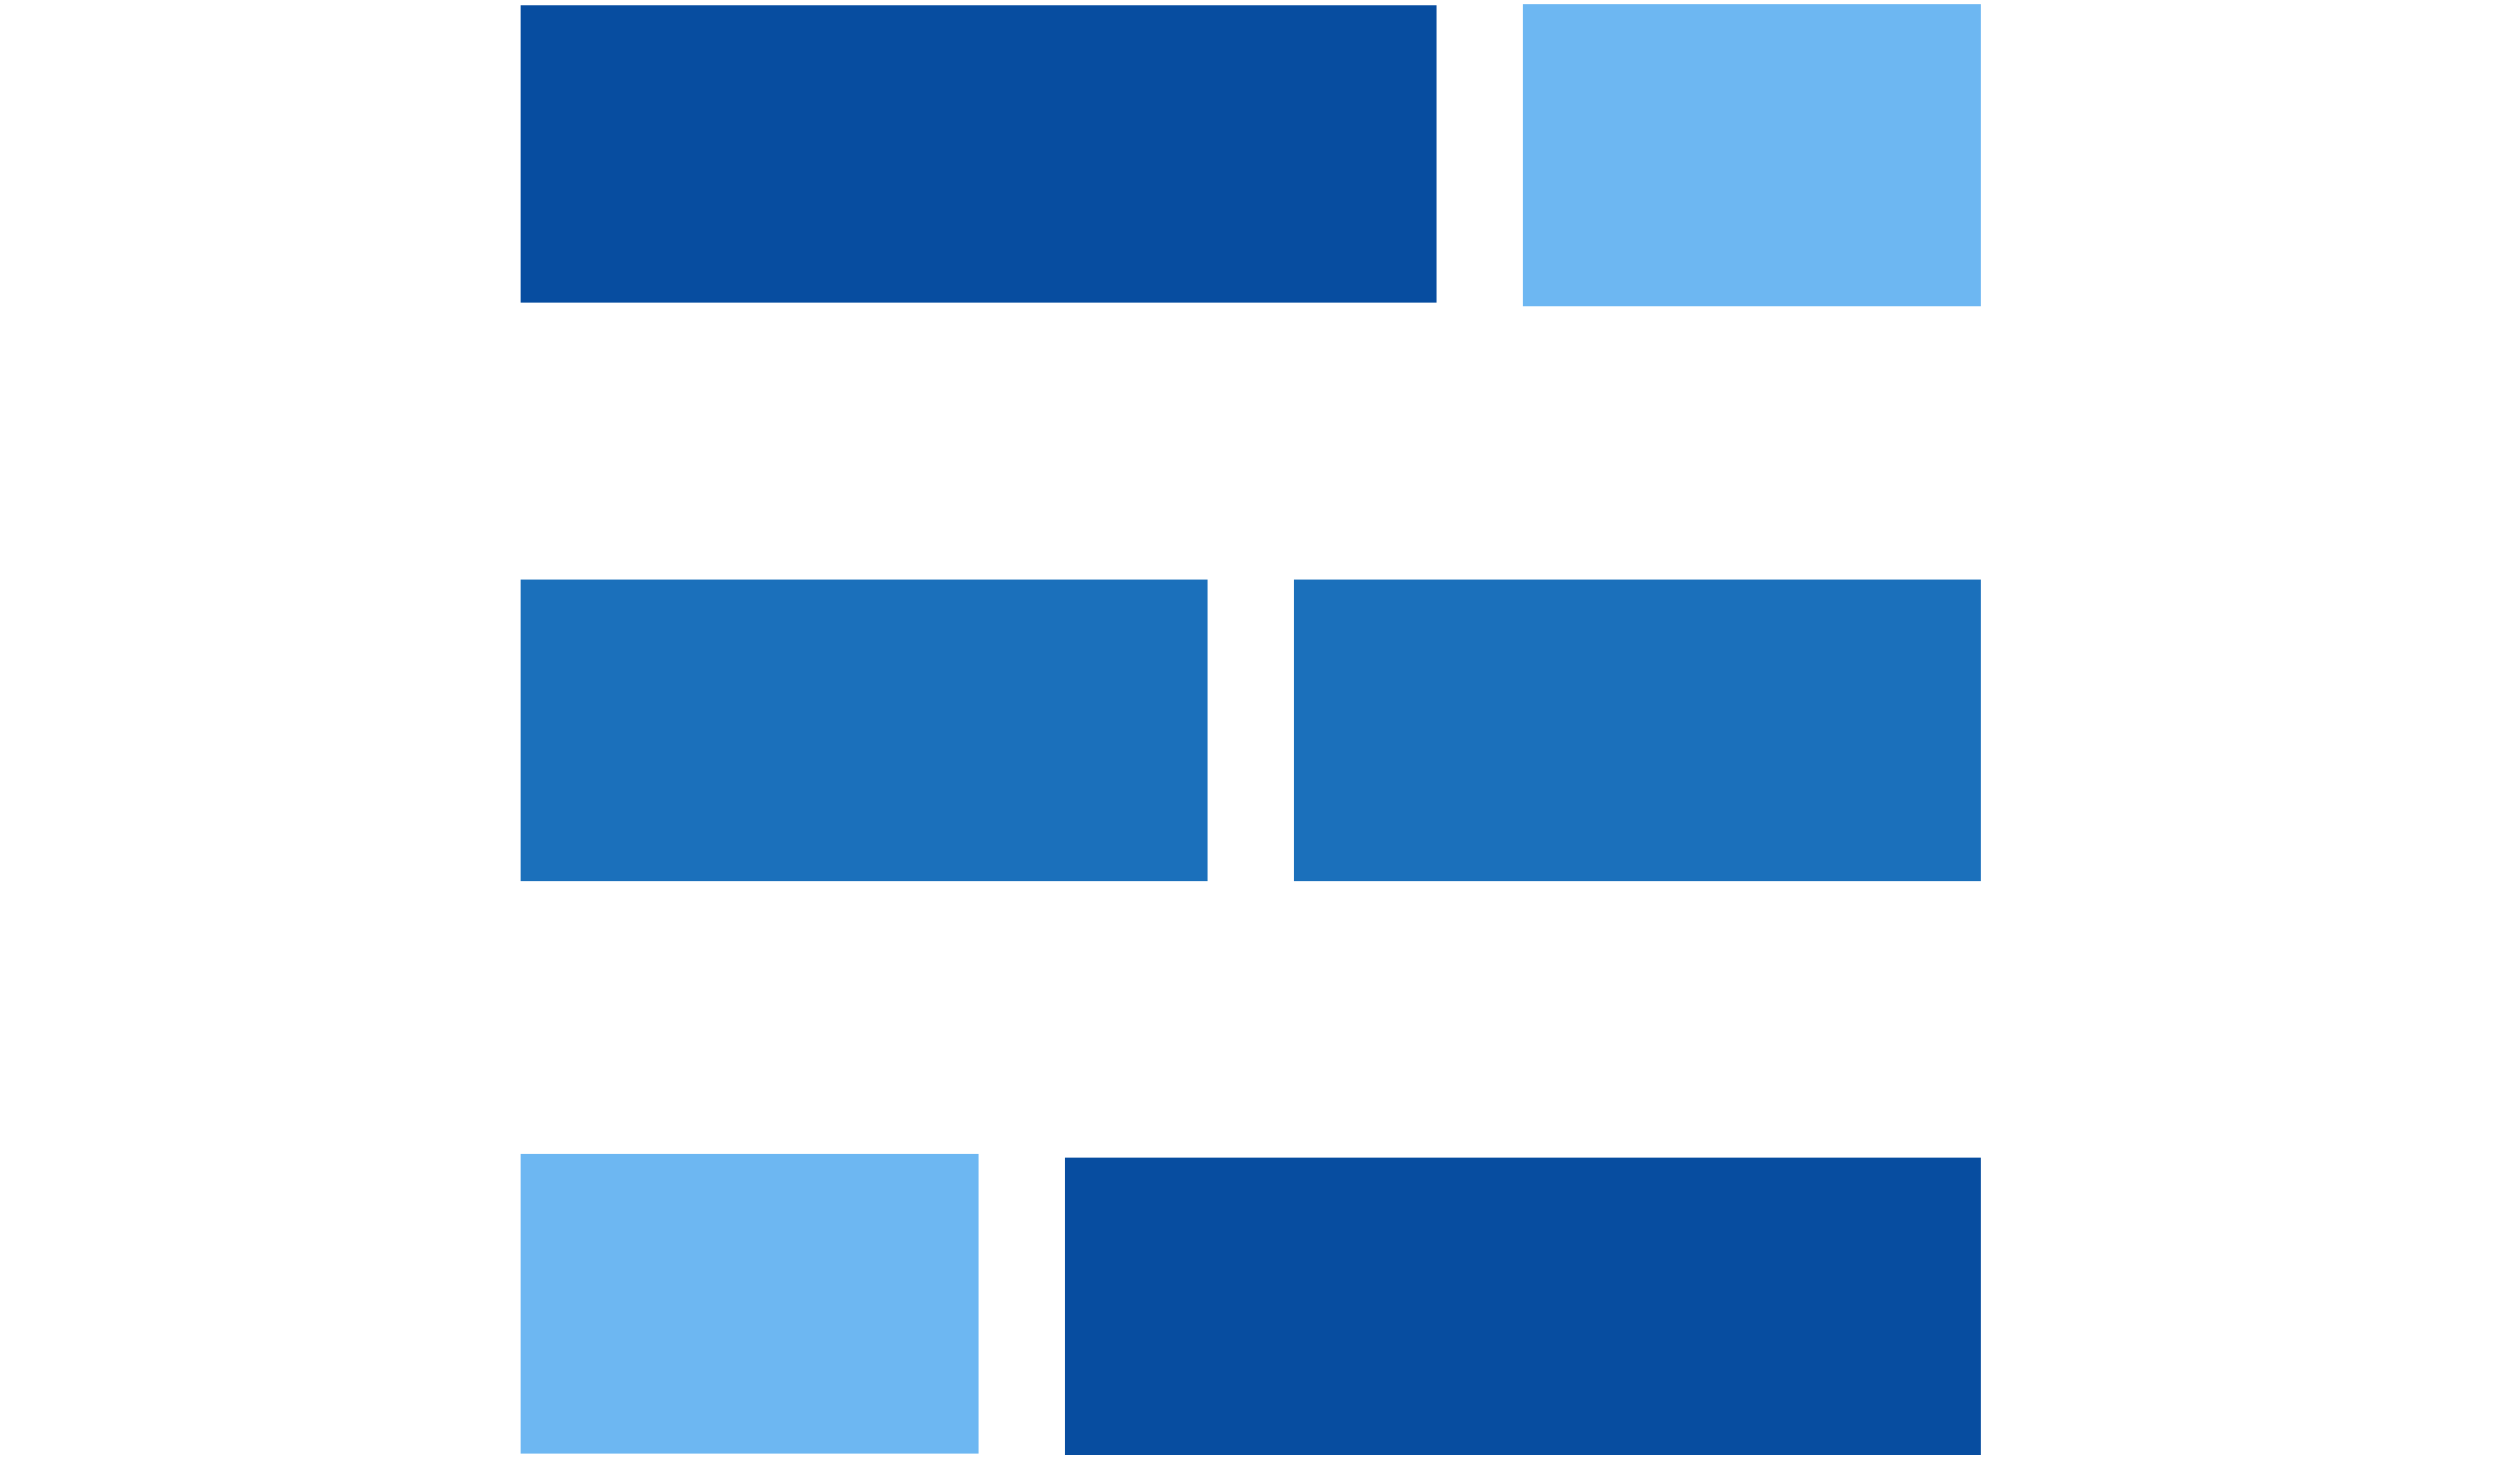 <svg width="60" height="35" viewBox="0 0 304 302" fill="none" xmlns="http://www.w3.org/2000/svg">
<path d="M95.791 238.96H0.961V301.02H95.791V238.96Z" fill="#6DB7F2"/>
<path fill-rule="evenodd" clip-rule="evenodd" d="M0.961 120.02V140.7V182.47H95.791H143.211V140.7V120.02H0.961Z" fill="#1B70BB"/>
<path fill-rule="evenodd" clip-rule="evenodd" d="M0.961 1.09V41.99V62.67H190.631V41.99V1.09H0.961Z" fill="#074DA0"/>
<path fill-rule="evenodd" clip-rule="evenodd" d="M113.68 239.73V260.4V301.31H303.35V260.4V239.73H113.68Z" fill="#074DA0"/>
<path fill-rule="evenodd" clip-rule="evenodd" d="M161.1 120.02V140.7V182.47H208.51H303.35V140.7V120.02H161.1Z" fill="#1B70BB"/>
<path fill-rule="evenodd" clip-rule="evenodd" d="M208.51 0.86V41.99V42.23V63.42H303.35V42.23V41.99V0.86H208.51Z" fill="#6DB7F2"/>
</svg>
